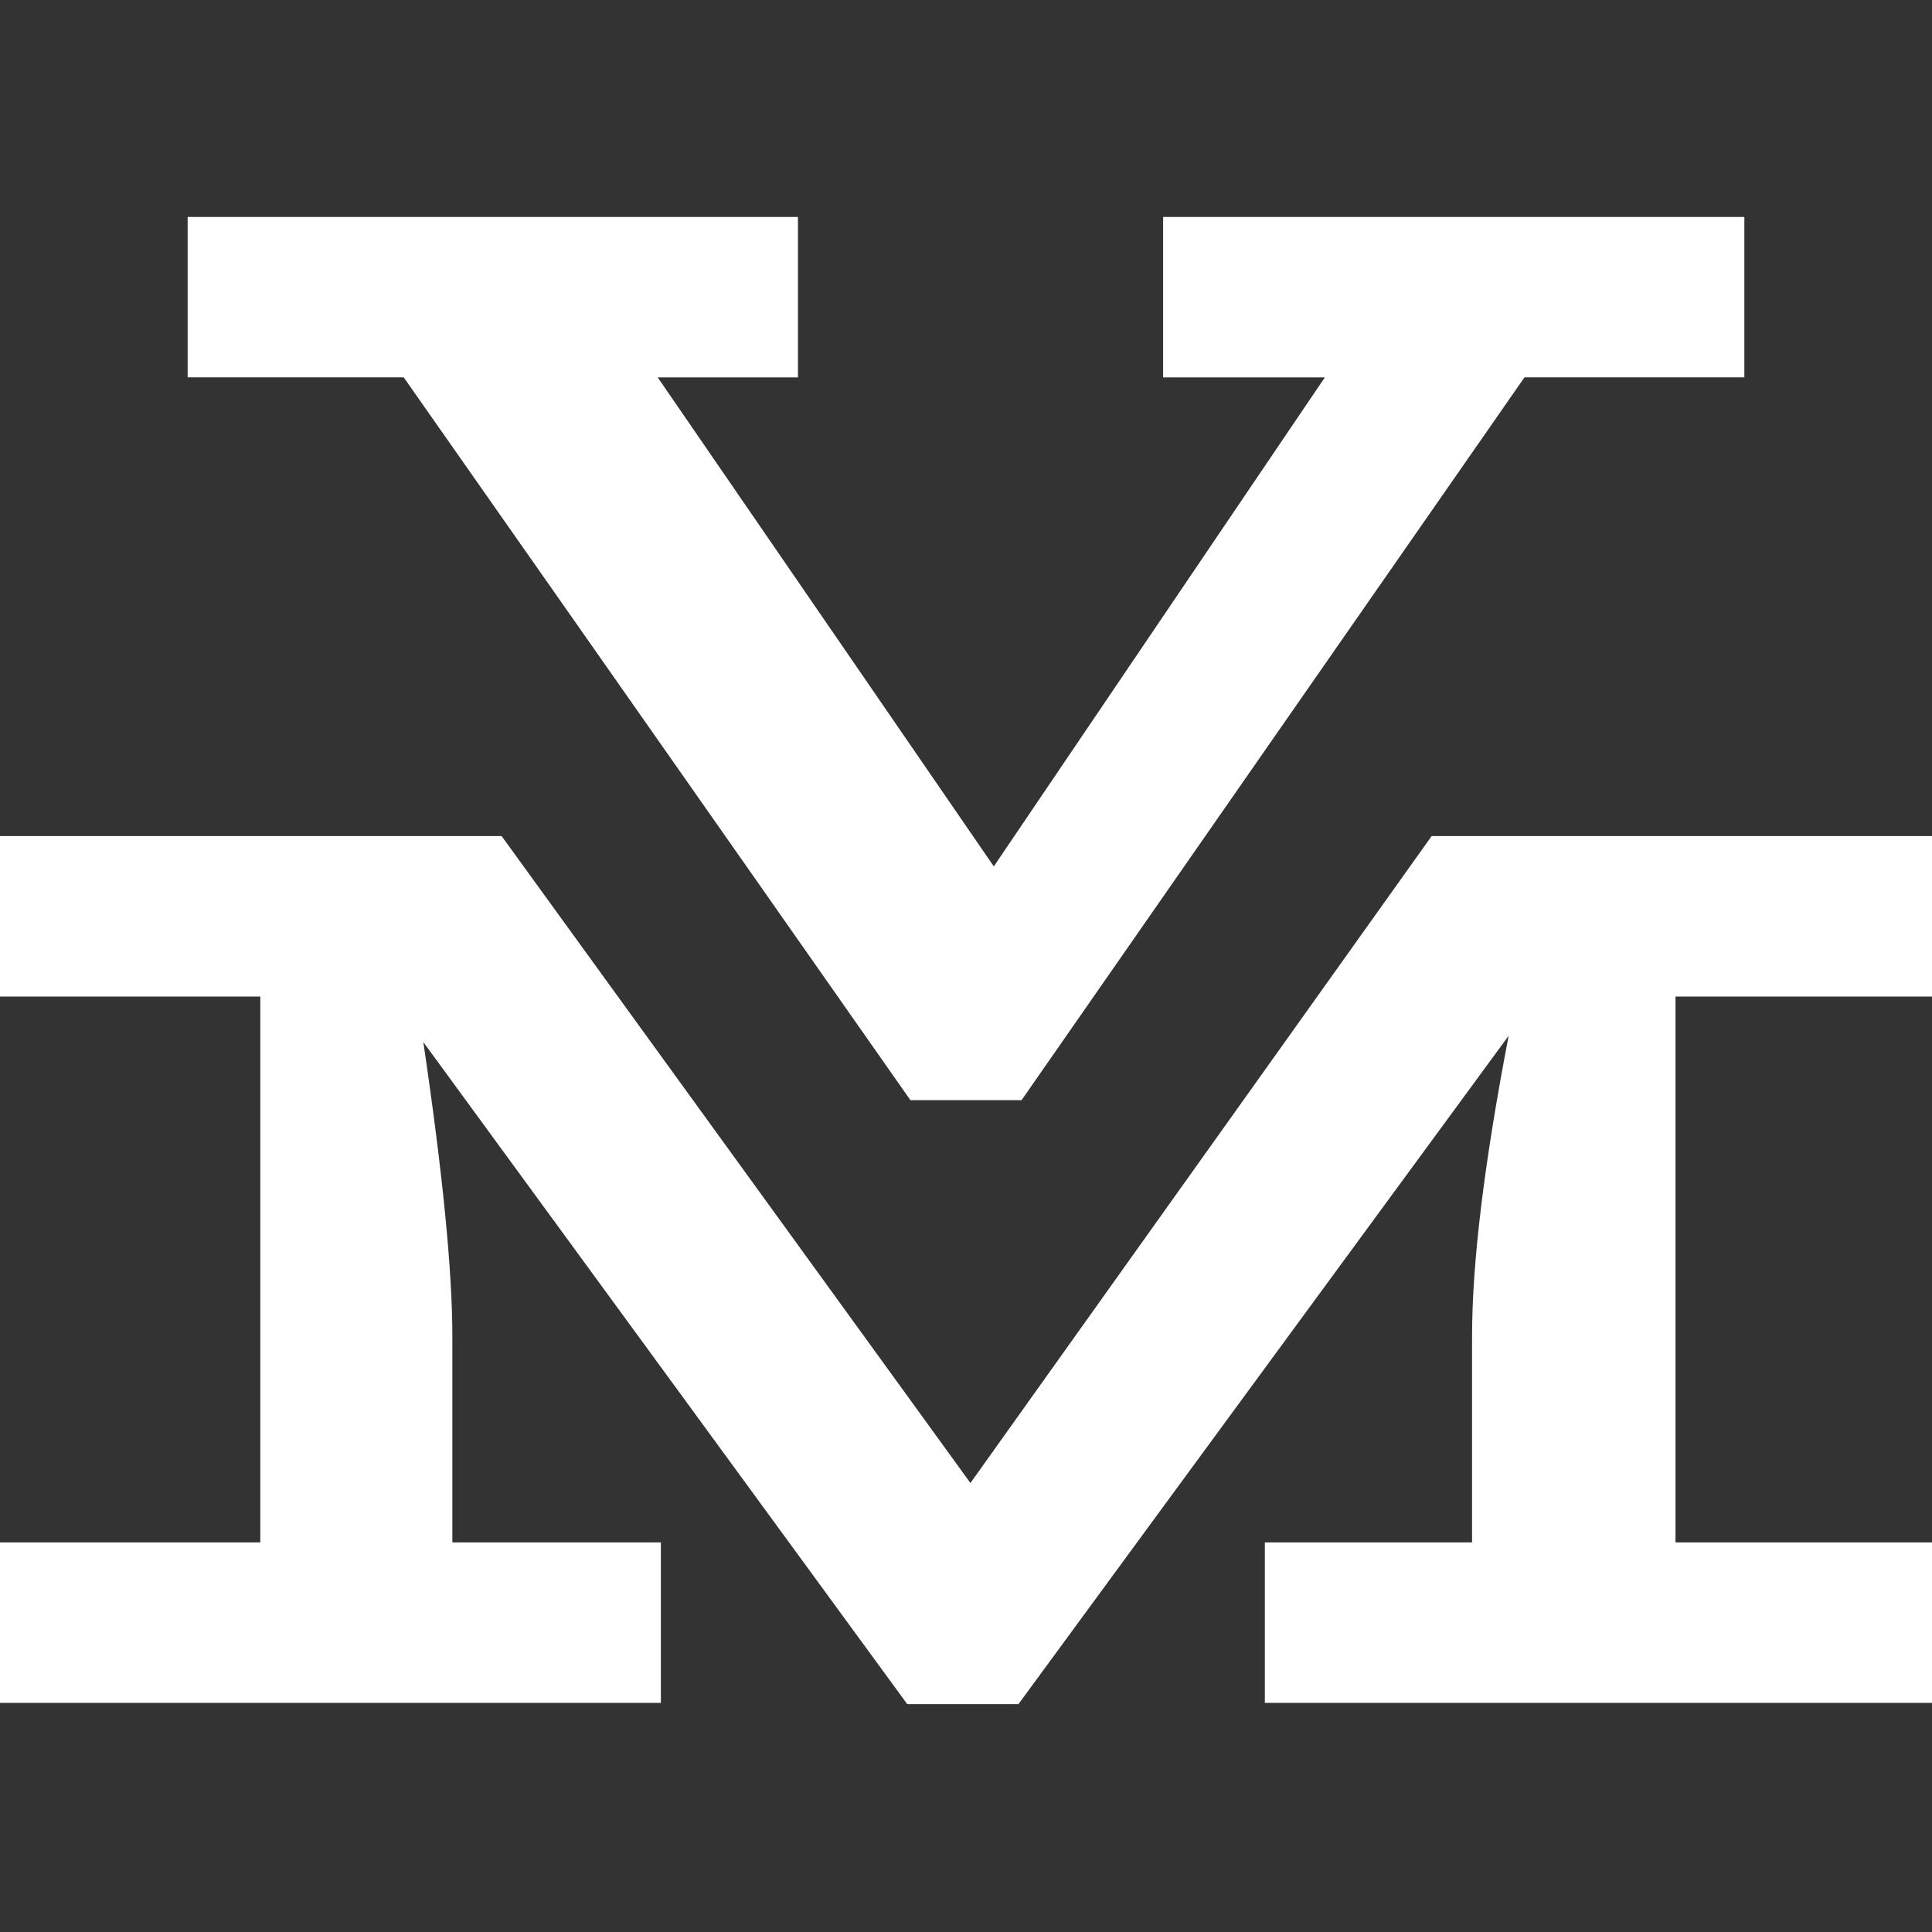 <svg xmlns="http://www.w3.org/2000/svg" width="64" height="64" fill="none"><rect width="100%" height="100%" fill="#333333" stroke="none"/><path fill="#fff" d="m32.147 49.127 15.278-21.431H64v5.316h-8.497v18.082H64v5.316H41.9v-5.316h6.864v-6.822c0-2.457.406-5.777 1.213-9.962l-16.24 22.142h-3.683L14.023 34.52c.64 4.324.962 7.576.962 9.753v6.822h6.907v5.316H0v-5.316h8.623V33.012H0v-5.316h16.617l15.53 21.431Zm-5.714-36.626h-4.646l11.134 16.2 10.967-16.2H38.53V7.186h19.254V12.5h-7.283l-16.66 23.944h-3.683L13.373 12.5H6.216V7.186h20.217V12.5Z"/></svg>